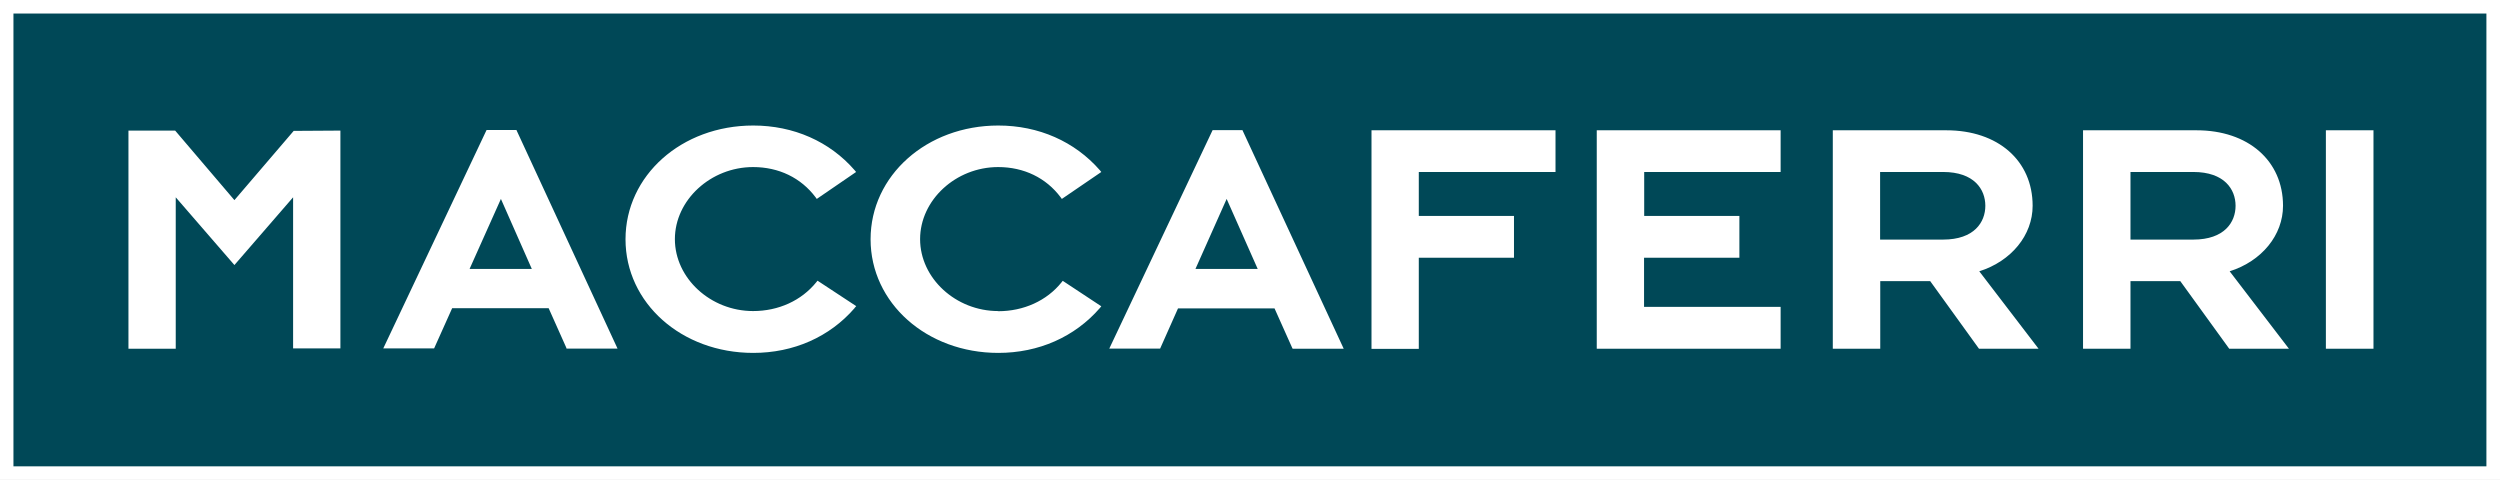 <svg width="224" height="43" viewBox="0 0 224 43" fill="none" xmlns="http://www.w3.org/2000/svg">
<rect x="0" y="0" width="224" height="43" fill="#808080" stroke="none"/>
<g id="Loghi / orizzontale esteso" clip-path="url(#clip0_692_1171)">
<path id="Vector" d="M224 0H0V43H224V0Z" fill="white"/>
<path id="Vector_2" d="M42.075 24.095H47.65L44.882 17.824L42.075 24.095Z" fill="#004857"/>
<path id="Vector_3" d="M107.113 24.095H112.689L109.908 17.824L107.113 24.095Z" fill="#004857"/>
<path id="Vector_4" d="M196.52 15.409H190.891V21.467H196.52C199.314 21.467 200.307 19.906 200.307 18.438C200.307 16.971 199.314 15.409 196.52 15.409Z" fill="#004857"/>
<path id="Vector_5" d="M174.099 15.409H168.457V21.467H174.099C176.893 21.467 177.886 19.906 177.886 18.438C177.886 16.971 176.893 15.409 174.099 15.409Z" fill="#004857"/>
<path id="Vector_6" d="M212.664 31.246H208.399V11.674H212.664V31.259V31.246ZM199.738 31.246L195.354 25.189H190.891V31.246H186.64V11.674H196.811C201.433 11.674 204.559 14.396 204.559 18.438C204.559 21.066 202.652 23.401 199.778 24.308L205.088 31.246H199.738ZM177.317 31.246L172.946 25.189H168.47V31.246H164.219V11.674H174.39C179.025 11.674 182.124 14.396 182.124 18.438C182.124 21.066 180.217 23.401 177.343 24.308L182.654 31.246H177.304H177.317ZM159.544 15.41H147.32V19.345H155.849V23.094H147.307V27.497H159.544V31.246H143.069V11.674H159.544V15.41ZM139.361 15.41H127.124V19.345H135.653V23.094H127.124V31.259H122.886V11.674H139.374V15.41H139.361ZM115.814 31.233L115.761 31.126L114.198 27.631H105.55L103.948 31.233H99.392L108.649 11.661H111.325L111.378 11.781L120.396 31.246H115.814V31.233ZM89.446 27.884C91.711 27.884 93.79 26.95 95.115 25.296L95.221 25.162L98.677 27.444L98.545 27.604C96.293 30.192 93.062 31.62 89.446 31.62C83.037 31.62 78.004 27.15 78.004 21.44C78.004 15.73 83.037 11.247 89.446 11.247C93.062 11.247 96.293 12.675 98.545 15.249L98.677 15.41L95.141 17.824L95.035 17.678C93.724 15.93 91.737 14.969 89.433 14.969C85.645 14.969 82.441 17.918 82.441 21.427C82.441 24.936 85.645 27.871 89.433 27.871M76.574 27.604C74.336 30.192 71.104 31.62 67.489 31.62C61.066 31.62 56.046 27.15 56.046 21.44C56.046 15.73 61.066 11.247 67.489 11.247C71.104 11.247 74.336 12.675 76.574 15.249L76.706 15.41L73.183 17.824L73.078 17.678C71.766 15.93 69.78 14.969 67.475 14.969C63.688 14.969 60.47 17.918 60.47 21.427C60.47 24.936 63.675 27.871 67.475 27.871C69.753 27.871 71.806 26.937 73.144 25.282L73.25 25.149L76.719 27.43L76.574 27.59V27.604ZM50.762 31.219L50.722 31.113L49.16 27.617H40.512L38.896 31.219H34.34L43.597 11.647H46.273L46.326 11.767L55.331 31.233H50.749L50.762 31.219ZM30.5 31.219H26.262V17.678L21.004 23.748L15.746 17.678V31.246H11.509V11.701H15.694L21.004 17.931L26.315 11.727H26.394L30.5 11.701V31.259V31.219ZM1.205 41.786H222.782V1.214H1.205V41.786Z" fill="#004857"/>
</g>
<defs>
<clipPath id="clip0_692_1171">
<rect width="224" height="43" fill="white"/>
</clipPath>
</defs>
</svg>
